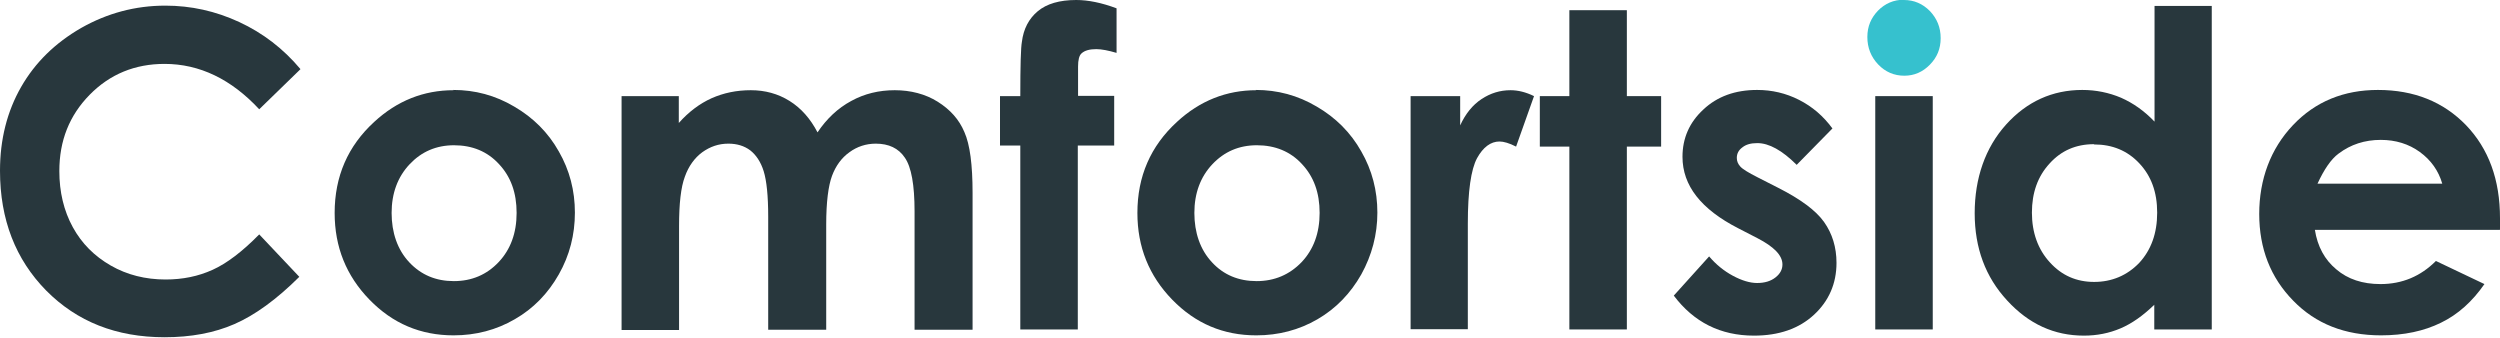 <svg width="200" height="27" viewBox="0 0 200 27" fill="none" xmlns="http://www.w3.org/2000/svg">
<g id="Layer_1" clip-path="url(#clip0_1_741)">
<path id="Vector" d="M24.029 5.542L20.738 8.742C18.502 6.337 15.97 5.112 13.165 5.112C10.802 5.112 8.797 5.928 7.173 7.582C5.549 9.236 4.747 11.255 4.747 13.683C4.747 15.358 5.105 16.862 5.823 18.172C6.54 19.482 7.553 20.492 8.861 21.243C10.169 21.995 11.646 22.36 13.249 22.36C14.62 22.36 15.865 22.103 17.004 21.587C18.143 21.072 19.388 20.127 20.738 18.752L23.945 22.146C22.11 23.971 20.38 25.217 18.755 25.926C17.131 26.635 15.274 26.979 13.165 26.979C9.304 26.979 6.16 25.733 3.692 23.241C1.245 20.749 0 17.57 0 13.661C0 11.148 0.57 8.914 1.688 6.959C2.806 5.005 4.409 3.437 6.498 2.234C8.586 1.053 10.823 0.451 13.228 0.451C15.274 0.451 17.236 0.881 19.135 1.761C21.034 2.642 22.658 3.888 24.029 5.52" fill="#28373D"/>
<path id="Vector_2" d="M36.266 7.196C37.996 7.196 39.62 7.625 41.139 8.527C42.658 9.408 43.861 10.611 44.705 12.115C45.57 13.618 45.992 15.251 45.992 17.012C45.992 18.773 45.57 20.427 44.705 21.952C43.84 23.477 42.679 24.68 41.181 25.539C39.705 26.399 38.059 26.828 36.287 26.828C33.65 26.828 31.413 25.883 29.557 23.971C27.7 22.06 26.772 19.761 26.772 17.033C26.772 14.112 27.827 11.685 29.937 9.752C31.772 8.055 33.903 7.217 36.287 7.217M36.329 11.62C34.895 11.62 33.713 12.136 32.764 13.146C31.814 14.155 31.329 15.465 31.329 17.033C31.329 18.601 31.793 19.976 32.743 20.986C33.692 21.995 34.873 22.489 36.308 22.489C37.743 22.489 38.945 21.974 39.895 20.964C40.844 19.955 41.329 18.644 41.329 17.033C41.329 15.422 40.865 14.134 39.916 13.124C38.987 12.115 37.785 11.62 36.308 11.62" fill="#28373D"/>
<path id="Vector_3" d="M49.705 7.69H54.304V9.838C55.084 8.957 55.971 8.291 56.92 7.862C57.89 7.432 58.924 7.217 60.063 7.217C61.203 7.217 62.236 7.496 63.165 8.076C64.093 8.656 64.831 9.494 65.401 10.589C66.139 9.494 67.025 8.656 68.101 8.076C69.156 7.496 70.317 7.217 71.582 7.217C72.848 7.217 74.029 7.518 75.021 8.141C76.013 8.764 76.73 9.558 77.152 10.568C77.595 11.556 77.806 13.188 77.806 15.422V26.377H73.165V16.904C73.165 14.8 72.911 13.36 72.384 12.609C71.878 11.857 71.097 11.492 70.063 11.492C69.283 11.492 68.565 11.728 67.954 12.179C67.321 12.63 66.856 13.274 66.561 14.069C66.266 14.864 66.097 16.174 66.097 17.957V26.377H61.456V17.334C61.456 15.659 61.329 14.456 61.097 13.704C60.865 12.952 60.485 12.394 60.021 12.029C59.536 11.664 58.945 11.492 58.27 11.492C57.489 11.492 56.814 11.728 56.181 12.179C55.57 12.63 55.084 13.296 54.789 14.134C54.473 14.971 54.325 16.282 54.325 18.086V26.399H49.726V7.69H49.705Z" fill="#28373D"/>
<path id="Vector_4" d="M80 7.69H81.624C81.624 5.241 81.667 3.802 81.751 3.351C81.878 2.32 82.3 1.504 83.017 0.902C83.734 0.301 84.768 0 86.097 0C87.046 0 88.122 0.215 89.325 0.666V4.231C88.671 4.038 88.122 3.931 87.7 3.931C87.173 3.931 86.772 4.038 86.519 4.274C86.329 4.446 86.245 4.811 86.245 5.327V7.668H89.135V11.642H86.224V26.356H81.624V11.642H80V7.668V7.69Z" fill="#28373D"/>
<path id="Vector_5" d="M100.464 7.196C102.194 7.196 103.819 7.625 105.338 8.527C106.857 9.408 108.059 10.611 108.903 12.115C109.768 13.618 110.19 15.251 110.19 17.012C110.19 18.773 109.747 20.427 108.903 21.952C108.038 23.477 106.878 24.68 105.401 25.539C103.924 26.399 102.278 26.828 100.506 26.828C97.869 26.828 95.633 25.883 93.776 23.971C91.92 22.06 90.992 19.761 90.992 17.033C90.992 14.112 92.046 11.685 94.156 9.752C95.992 8.055 98.122 7.217 100.506 7.217M100.549 11.62C99.114 11.62 97.933 12.136 96.983 13.146C96.034 14.155 95.549 15.465 95.549 17.033C95.549 18.601 96.013 19.976 96.962 20.986C97.89 21.995 99.093 22.489 100.527 22.489C101.962 22.489 103.165 21.974 104.135 20.964C105.084 19.955 105.57 18.644 105.57 17.033C105.57 15.422 105.105 14.134 104.156 13.124C103.228 12.115 102.004 11.62 100.549 11.62Z" fill="#28373D"/>
<path id="Vector_6" d="M112.869 7.69H116.814V10.031C117.236 9.107 117.806 8.399 118.523 7.926C119.241 7.453 120 7.217 120.844 7.217C121.435 7.217 122.068 7.368 122.722 7.69L121.287 11.728C120.738 11.449 120.295 11.32 119.958 11.32C119.262 11.32 118.65 11.771 118.165 12.652C117.679 13.554 117.426 15.294 117.426 17.893V18.795V26.334H112.848V7.69H112.869Z" fill="#28373D"/>
<path id="Vector_7" d="M125.549 0.816H130.148V7.69H132.89V11.728H130.148V26.356H125.549V11.728H123.186V7.69H125.549V0.816Z" fill="#28373D"/>
<path id="Vector_8" d="M146.582 10.289L143.734 13.188C142.574 12.029 141.519 11.449 140.591 11.449C140.063 11.449 139.684 11.556 139.388 11.792C139.093 12.007 138.945 12.286 138.945 12.63C138.945 12.888 139.03 13.103 139.219 13.317C139.409 13.532 139.873 13.812 140.591 14.177L142.278 15.036C144.051 15.938 145.274 16.84 145.928 17.764C146.582 18.687 146.92 19.783 146.92 21.029C146.92 22.683 146.308 24.079 145.127 25.174C143.924 26.291 142.321 26.85 140.316 26.85C137.637 26.85 135.506 25.776 133.903 23.649L136.73 20.513C137.278 21.157 137.911 21.673 138.629 22.06C139.346 22.446 140 22.64 140.57 22.64C141.181 22.64 141.667 22.489 142.046 22.189C142.426 21.888 142.595 21.544 142.595 21.157C142.595 20.427 141.92 19.74 140.591 19.052L139.051 18.258C136.076 16.733 134.599 14.842 134.599 12.544C134.599 11.062 135.148 9.795 136.266 8.764C137.384 7.711 138.819 7.196 140.57 7.196C141.751 7.196 142.869 7.453 143.924 7.99C144.979 8.527 145.865 9.279 146.603 10.289" fill="#28373D"/>
<path id="Vector_9" d="M152.321 -8.47504e-07C153.122 -8.47504e-07 153.819 0.301 154.388 0.881C154.958 1.482 155.253 2.191 155.253 3.05C155.253 3.909 154.958 4.597 154.388 5.177C153.819 5.757 153.143 6.057 152.342 6.057C151.54 6.057 150.823 5.757 150.253 5.155C149.684 4.554 149.388 3.823 149.388 2.964C149.388 2.105 149.684 1.439 150.232 0.859C150.802 0.279 151.498 -0.021 152.3 -0.021" fill="#36C1CE"/>
<path id="Vector_10" d="M154.62 7.69H150.021V26.356H154.62V7.69Z" fill="#28373D"/>
<path id="Vector_11" d="M172.342 0.473H176.941V26.356H172.342V24.38C171.435 25.26 170.549 25.883 169.641 26.27C168.734 26.656 167.764 26.85 166.709 26.85C164.346 26.85 162.3 25.926 160.57 24.036C158.84 22.167 157.975 19.847 157.975 17.055C157.975 14.262 158.819 11.814 160.485 9.967C162.152 8.119 164.198 7.196 166.582 7.196C167.679 7.196 168.713 7.41 169.684 7.819C170.654 8.248 171.54 8.871 172.363 9.73V0.473H172.342ZM167.511 11.535C166.076 11.535 164.895 12.05 163.966 13.081C163.017 14.112 162.553 15.422 162.553 17.012C162.553 18.601 163.038 19.955 163.987 20.986C164.937 22.038 166.118 22.554 167.532 22.554C168.945 22.554 170.169 22.038 171.139 21.029C172.089 19.998 172.574 18.666 172.574 17.012C172.574 15.358 172.089 14.069 171.139 13.06C170.19 12.05 168.987 11.556 167.532 11.556" fill="#28373D"/>
<path id="Vector_12" d="M199.979 18.387H185.19C185.401 19.718 185.97 20.771 186.899 21.544C187.827 22.339 189.008 22.726 190.443 22.726C192.173 22.726 193.65 22.103 194.873 20.878L198.755 22.726C197.785 24.122 196.646 25.153 195.274 25.819C193.924 26.485 192.321 26.828 190.485 26.828C187.595 26.828 185.253 25.904 183.46 24.057C181.646 22.21 180.738 19.89 180.738 17.119C180.738 14.348 181.646 11.9 183.439 10.009C185.232 8.119 187.511 7.196 190.232 7.196C193.122 7.196 195.464 8.141 197.278 10.009C199.093 11.9 200 14.37 200 17.463V18.365L199.979 18.387ZM195.38 14.692C195.084 13.661 194.473 12.802 193.586 12.158C192.7 11.513 191.646 11.191 190.464 11.191C189.177 11.191 188.059 11.556 187.089 12.286C186.477 12.738 185.928 13.554 185.401 14.692H195.38Z" fill="#28373D"/>
</g>
<defs>
<clipPath id="clip0_1_741">
<rect width="200" height="27" fill="white"/>
</clipPath>
</defs>
</svg>
